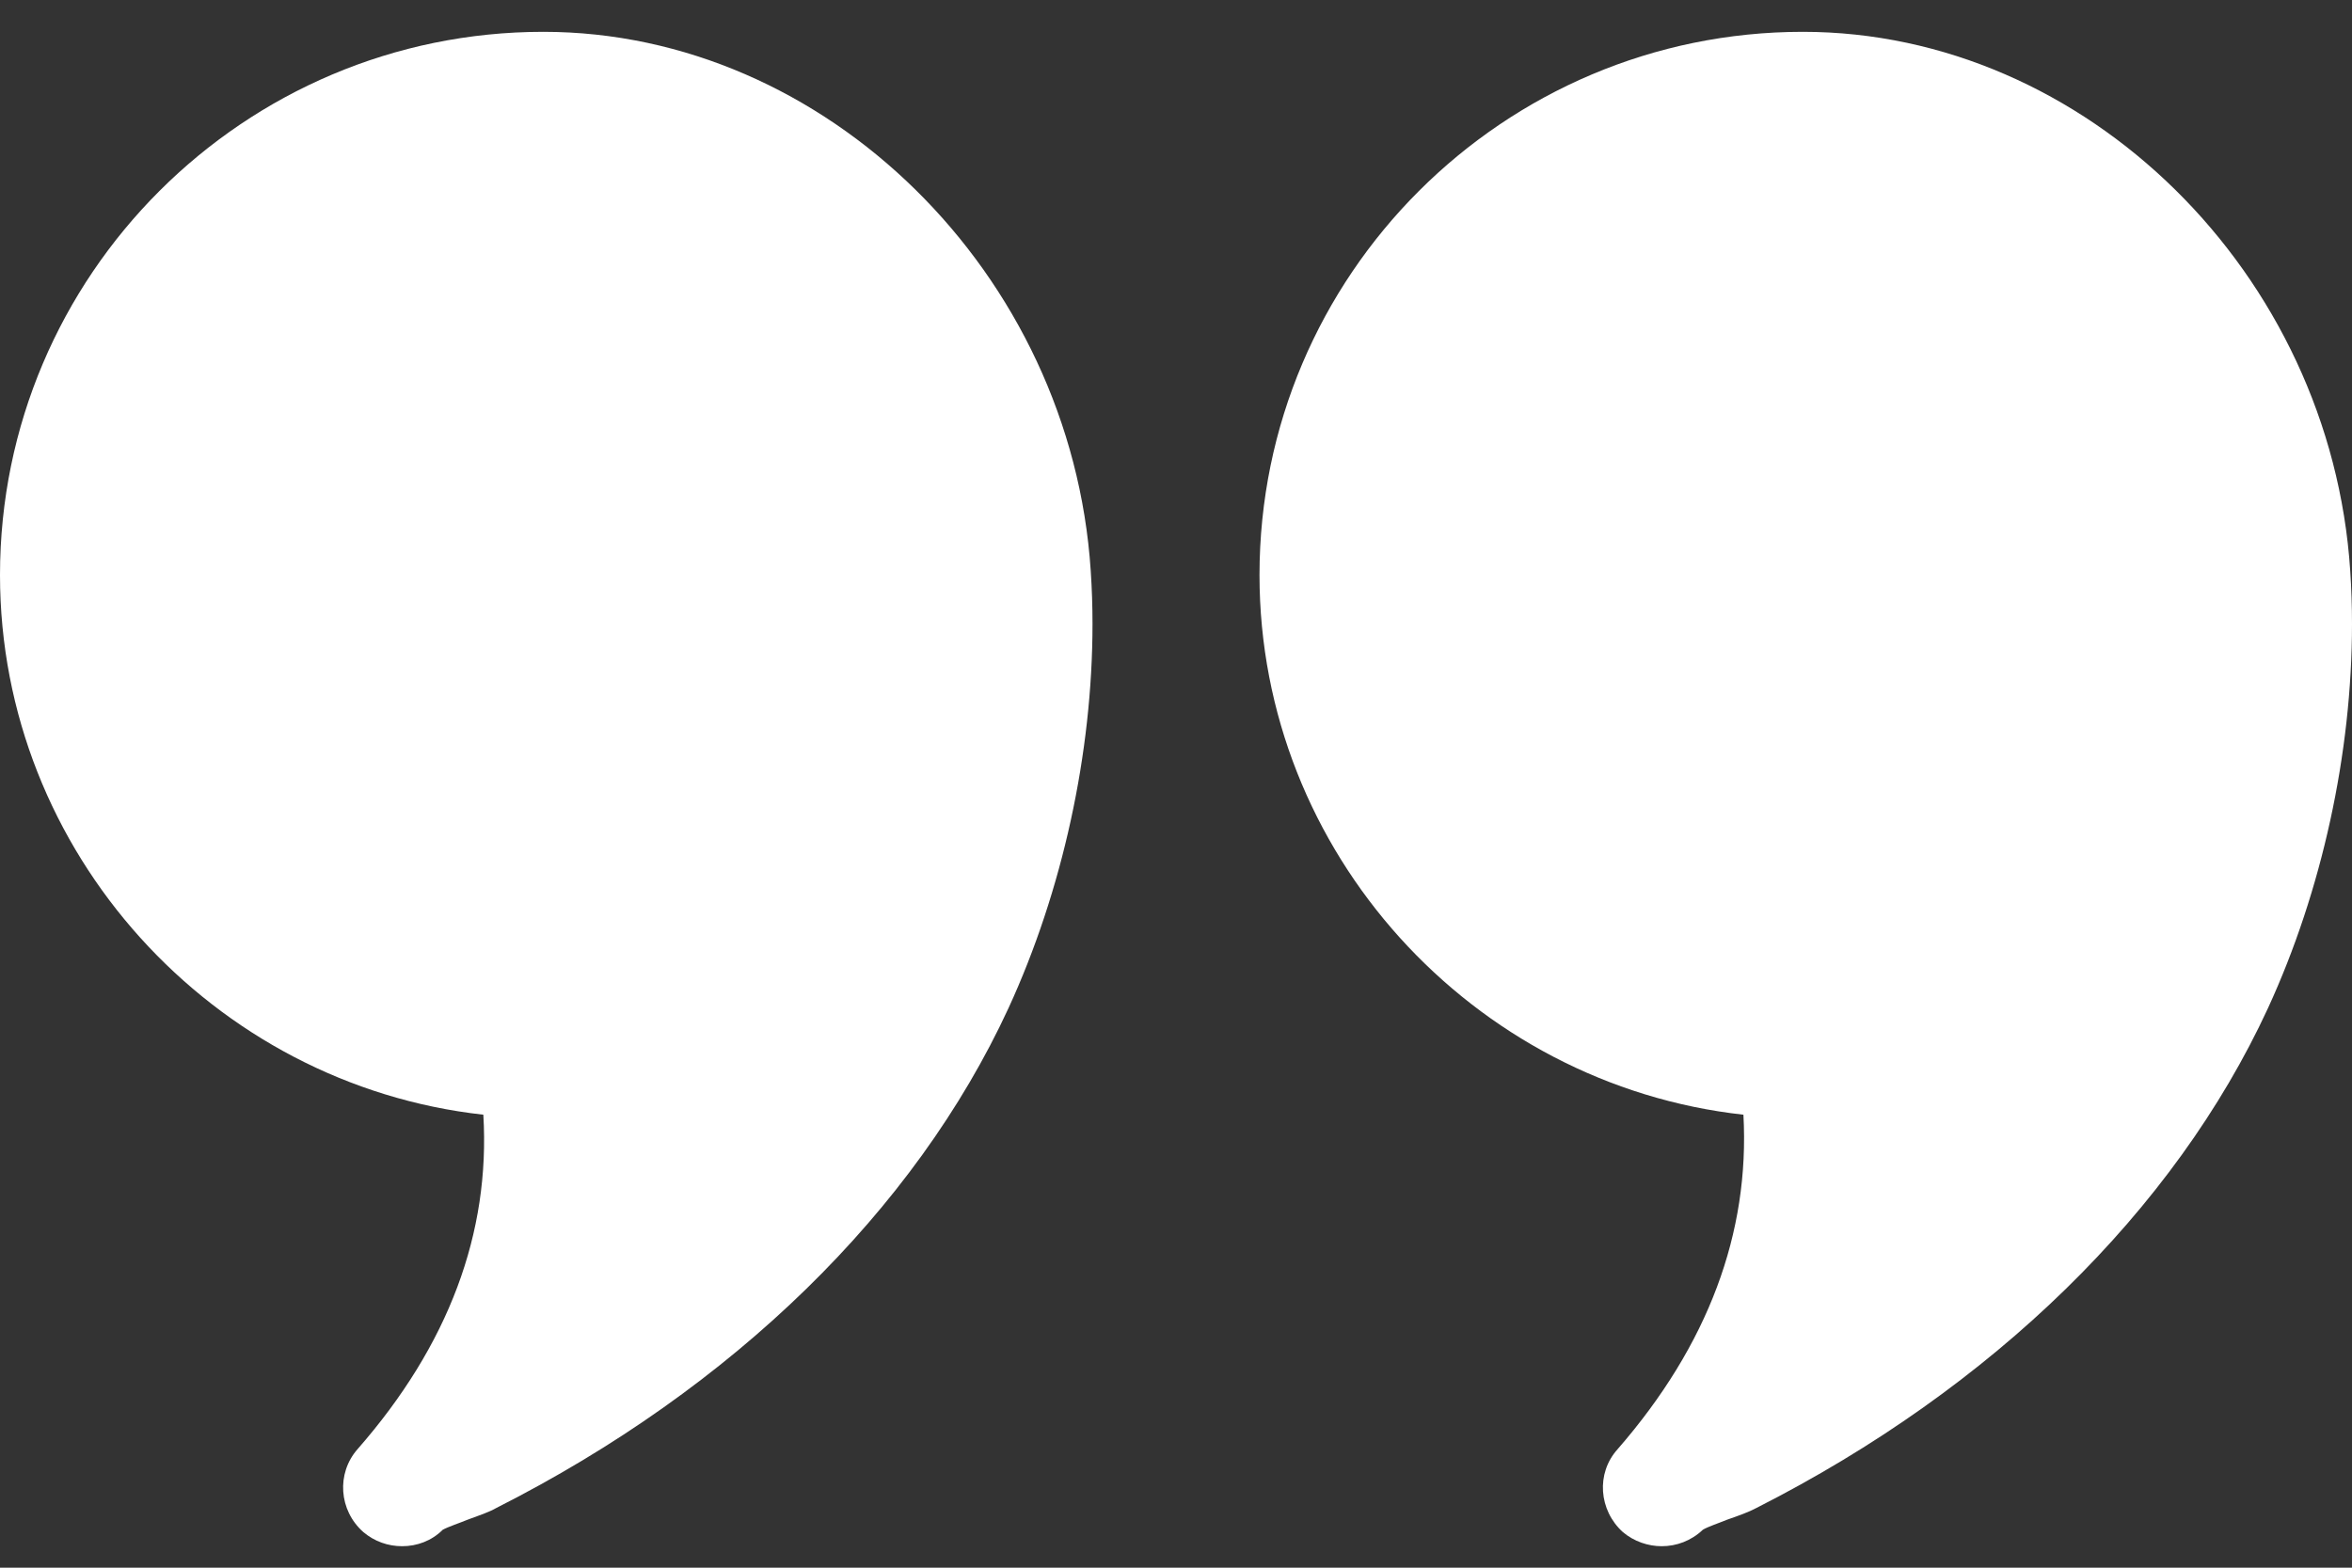 <?xml version="1.0" encoding="UTF-8"?> <svg xmlns="http://www.w3.org/2000/svg" width="60" height="40" viewBox="0 0 60 40" fill="none"><rect x="0" y="0" width="60" height="40" fill="#333333" stroke="none"/><path d="M13.86 0.812C6.225 0.812 0 7.022 0 14.672C0 21.752 5.43 27.677 12.33 28.442C12.51 31.457 11.445 34.322 9.12 36.977C8.58 37.592 8.64 38.537 9.27 39.092C9.555 39.332 9.9 39.452 10.26 39.452C10.635 39.452 11.01 39.317 11.295 39.032C11.43 38.957 11.745 38.852 11.925 38.777C12.21 38.672 12.48 38.582 12.66 38.477C18.705 35.417 23.34 30.887 25.725 25.727C27.105 22.727 27.87 19.217 27.87 15.917C27.87 15.467 27.855 15.017 27.825 14.567C27.33 6.977 21.06 0.812 13.86 0.812Z" fill="white"></path><path d="M45.99 0.812C38.355 0.812 32.13 7.022 32.13 14.672C32.13 21.752 37.56 27.677 44.475 28.442C44.64 31.457 43.575 34.322 41.265 36.977C40.71 37.592 40.785 38.537 41.4 39.092C41.685 39.332 42.045 39.452 42.39 39.452C42.765 39.452 43.14 39.317 43.44 39.032C43.56 38.957 43.875 38.852 44.055 38.777C44.355 38.672 44.61 38.582 44.805 38.477C50.835 35.417 55.47 30.887 57.855 25.727C59.235 22.727 60 19.217 60 15.917C60 15.467 59.985 15.017 59.955 14.567C59.46 6.977 53.205 0.812 45.99 0.812Z" fill="white"></path></svg> 